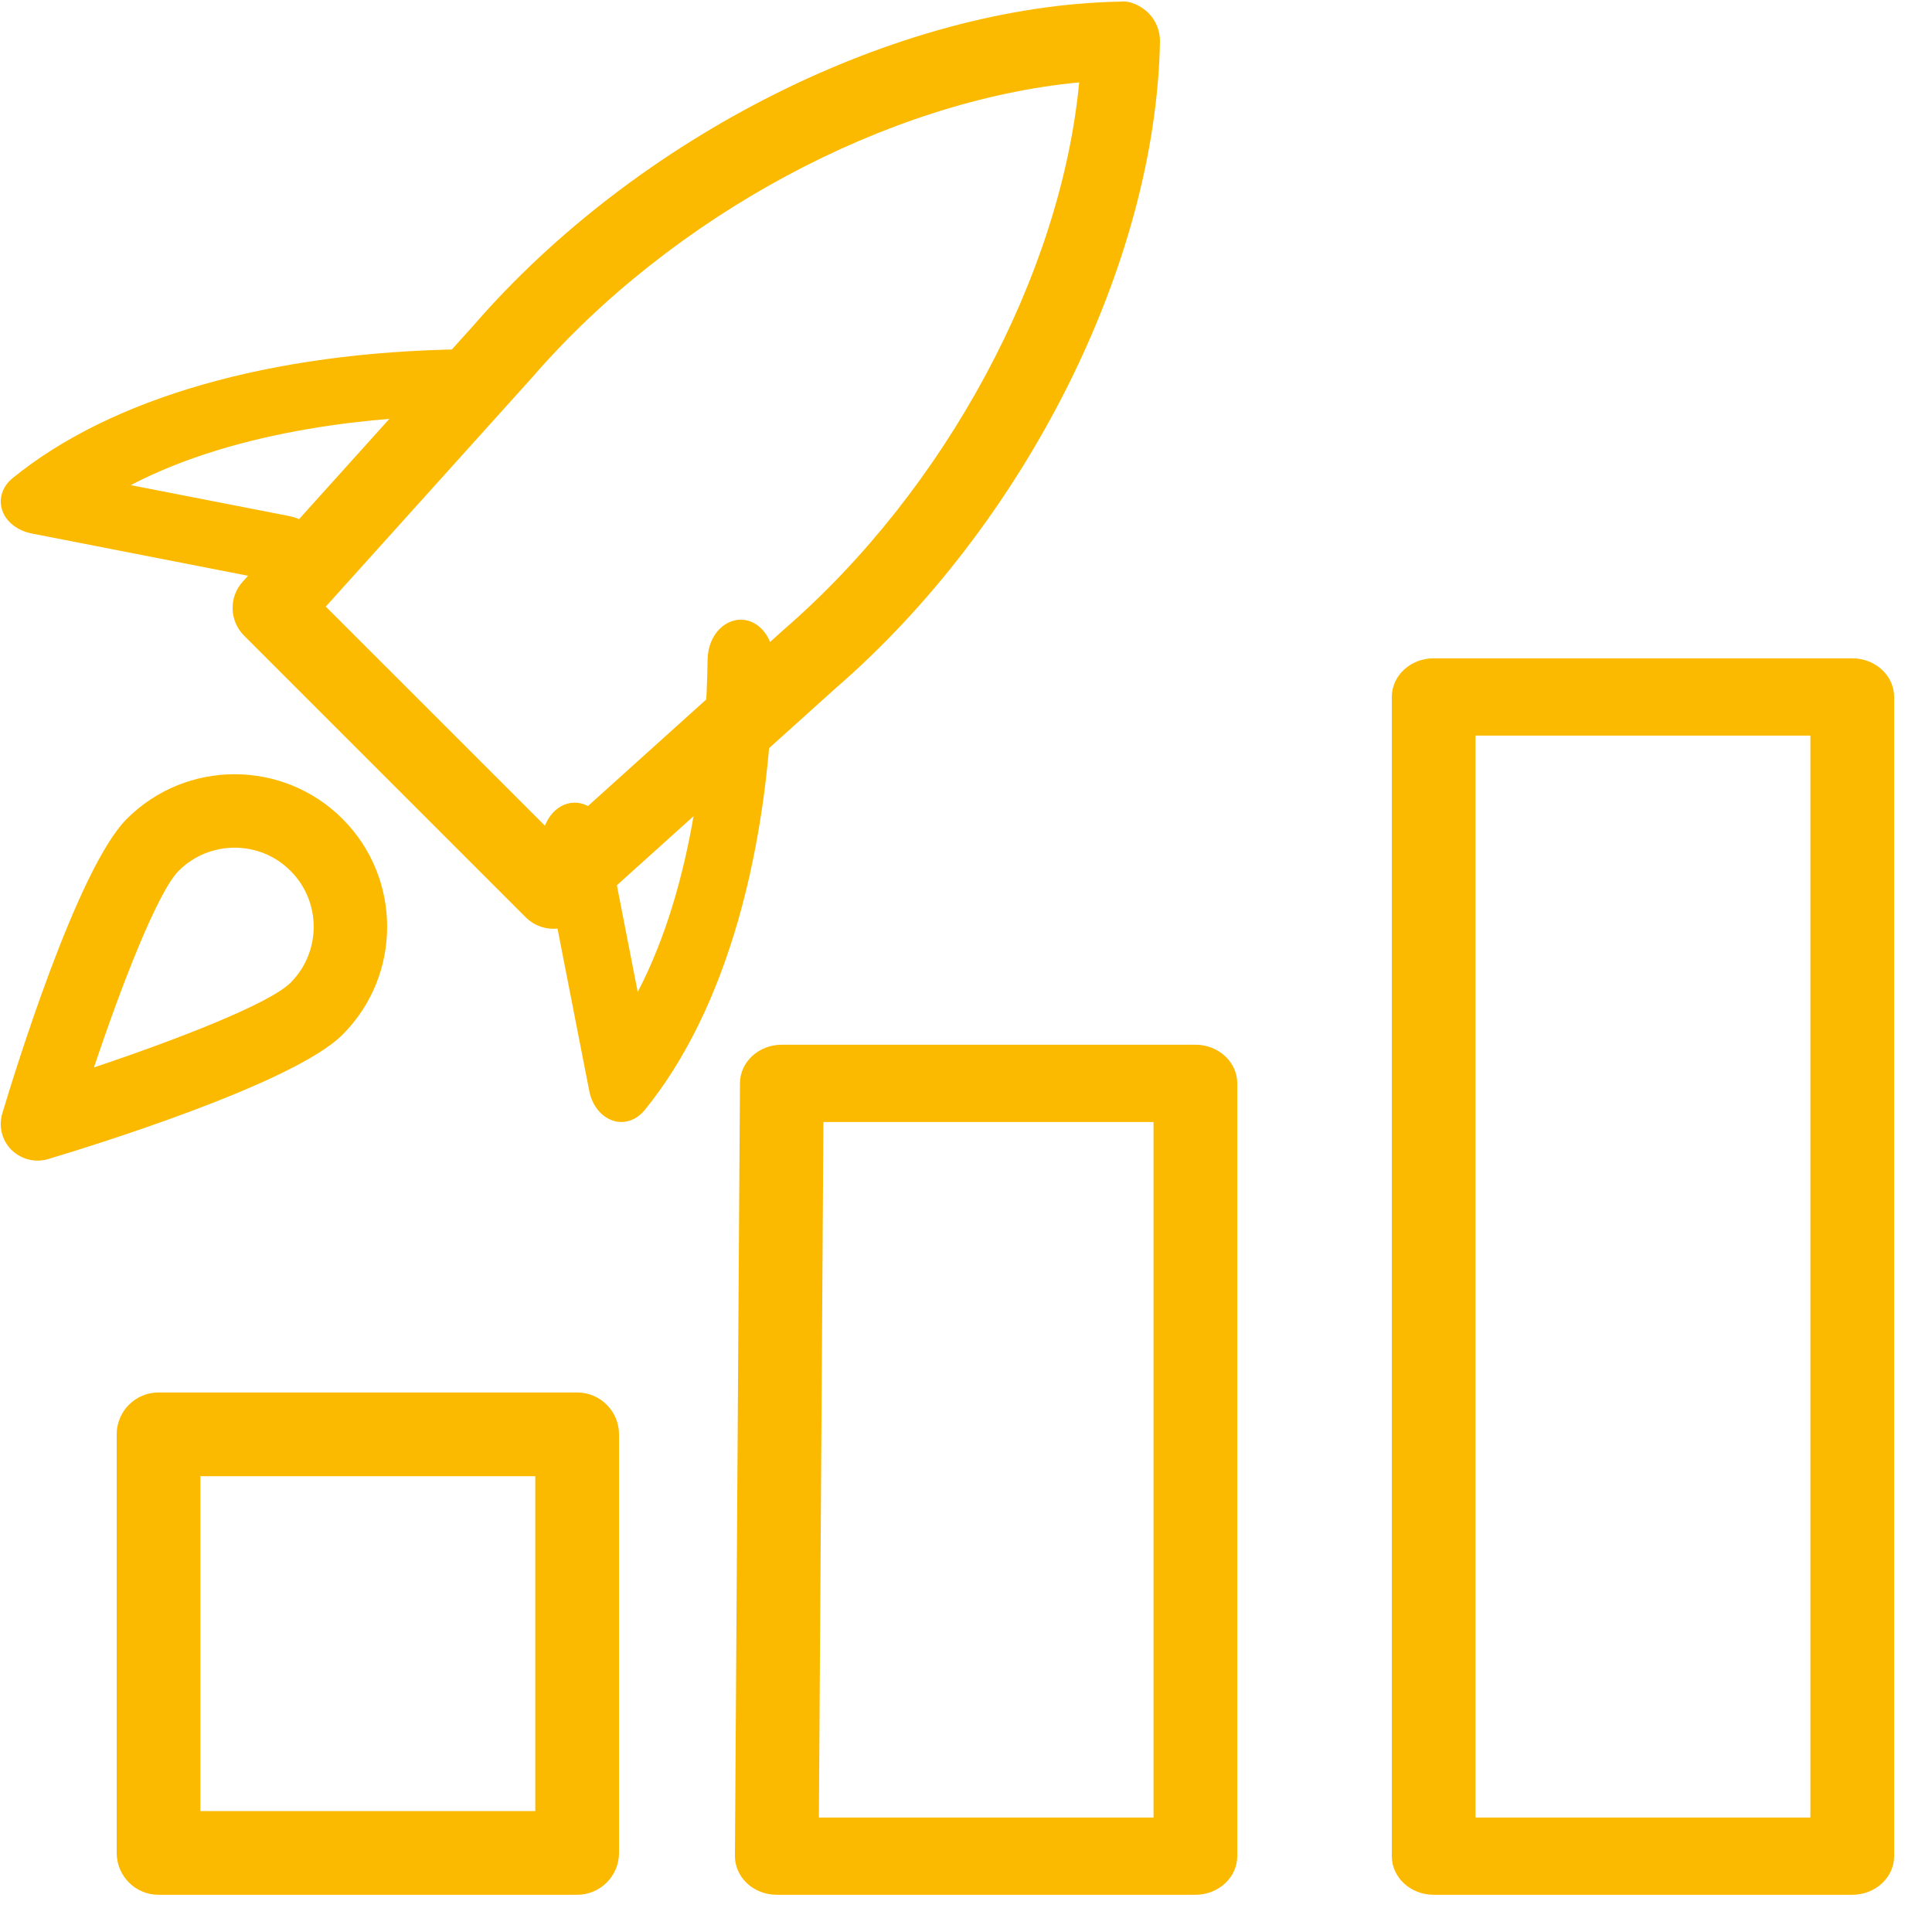 <svg xmlns="http://www.w3.org/2000/svg" xmlns:xlink="http://www.w3.org/1999/xlink" width="50px" height="50px" viewBox="0 0 50 50"><title>growth</title><g id="Page-1" stroke="none" stroke-width="1" fill="none" fill-rule="evenodd"><g id="Start-Your-Own-Business" transform="translate(-587, -4268)" fill="#FBBA00" fill-rule="nonzero"><g id="growth" transform="translate(587, 4268)"><path d="M14.936,49.037 L4.103,49.037 C3.505,49.037 3.02,48.552 3.02,47.954 L3.02,37.12 C3.02,36.522 3.505,36.037 4.103,36.037 L14.936,36.037 C15.534,36.037 16.02,36.522 16.02,37.12 L16.02,47.954 C16.02,48.552 15.534,49.037 14.936,49.037 Z M5.186,46.87 L13.853,46.87 L13.853,38.204 L5.186,38.204 L5.186,46.87 Z" id="Shape"></path><path d="M30.936,49.037 L20.103,49.037 C19.815,49.037 19.537,48.931 19.336,48.743 C19.134,48.555 19.017,48.297 19.02,48.031 L19.15,28.031 C19.154,27.481 19.637,27.037 20.233,27.037 L30.936,27.037 C31.534,27.037 32.02,27.485 32.02,28.037 L32.02,48.037 C32.02,48.589 31.534,49.037 30.936,49.037 Z M21.193,47.037 L29.853,47.037 L29.853,29.037 L21.31,29.037 L21.193,47.037 Z" id="Shape"></path><path d="M47.936,49.037 L37.103,49.037 C36.505,49.037 36.02,48.589 36.02,48.037 L36.02,18.037 C36.02,17.485 36.505,17.037 37.103,17.037 L47.936,17.037 C48.534,17.037 49.02,17.485 49.02,18.037 L49.02,48.037 C49.02,48.589 48.534,49.037 47.936,49.037 Z M38.186,47.037 L46.853,47.037 L46.853,19.037 L38.186,19.037 L38.186,47.037 Z" id="Shape"></path><path d="M14.324,24.037 C14.065,24.037 13.805,23.938 13.607,23.741 L6.316,16.45 C5.935,16.069 5.919,15.455 6.28,15.056 L12.252,8.425 C16.495,3.526 23.226,0.149 28.988,0.042 C29.237,0.009 29.529,0.145 29.723,0.338 C29.918,0.534 30.023,0.8 30.02,1.074 C29.912,6.834 26.534,13.564 21.618,17.818 L15.001,23.778 C14.811,23.952 14.567,24.037 14.324,24.037 Z M8.431,15.698 L14.363,21.629 L20.278,16.3 C24.487,12.658 27.459,7.094 27.929,2.132 C22.966,2.602 17.404,5.573 13.773,9.767 L8.431,15.698 Z" id="Shape"></path><path d="M16.081,29.037 C16.004,29.037 15.925,29.024 15.849,28.997 C15.552,28.893 15.323,28.604 15.25,28.234 L14.043,22.062 C13.934,21.501 14.217,20.937 14.674,20.801 C15.139,20.669 15.594,21.014 15.704,21.575 L16.504,25.673 C17.987,22.83 18.282,19.192 18.313,17.064 C18.321,16.487 18.705,16.035 19.182,16.037 C19.653,16.045 20.028,16.524 20.019,17.1 C19.948,22.05 18.763,26.179 16.683,28.73 C16.521,28.928 16.303,29.037 16.081,29.037 L16.081,29.037 Z" id="Path"></path><path d="M7.239,15.037 C7.157,15.037 7.076,15.03 6.994,15.013 L0.822,13.807 C0.454,13.735 0.161,13.508 0.059,13.21 C-0.044,12.913 0.059,12.594 0.324,12.376 C2.875,10.296 7.005,9.112 11.957,9.04 C12.511,8.997 13.011,9.407 13.02,9.878 C13.028,10.349 12.572,10.738 11.992,10.746 C9.862,10.777 6.226,11.072 3.383,12.555 L7.482,13.355 C8.042,13.464 8.39,13.925 8.256,14.384 C8.139,14.774 7.712,15.037 7.239,15.037 Z" id="Path"></path><path d="M0.97,30.037 C0.721,30.037 0.48,29.938 0.297,29.76 C0.05,29.512 -0.041,29.149 0.06,28.815 C0.374,27.766 2.004,22.47 3.281,21.193 C4.819,19.653 7.322,19.651 8.865,21.193 C10.404,22.732 10.404,25.237 8.865,26.777 C7.59,28.054 2.293,29.683 1.244,29.997 C1.153,30.024 1.062,30.037 0.97,30.037 Z M6.073,21.938 C5.549,21.938 5.024,22.137 4.625,22.536 C4.085,23.076 3.158,25.456 2.432,27.625 C4.6,26.899 6.982,25.971 7.519,25.433 C8.318,24.635 8.318,23.335 7.519,22.538 C7.12,22.137 6.596,21.938 6.073,21.938 L6.073,21.938 Z" id="Shape"></path></g></g></g></svg>
